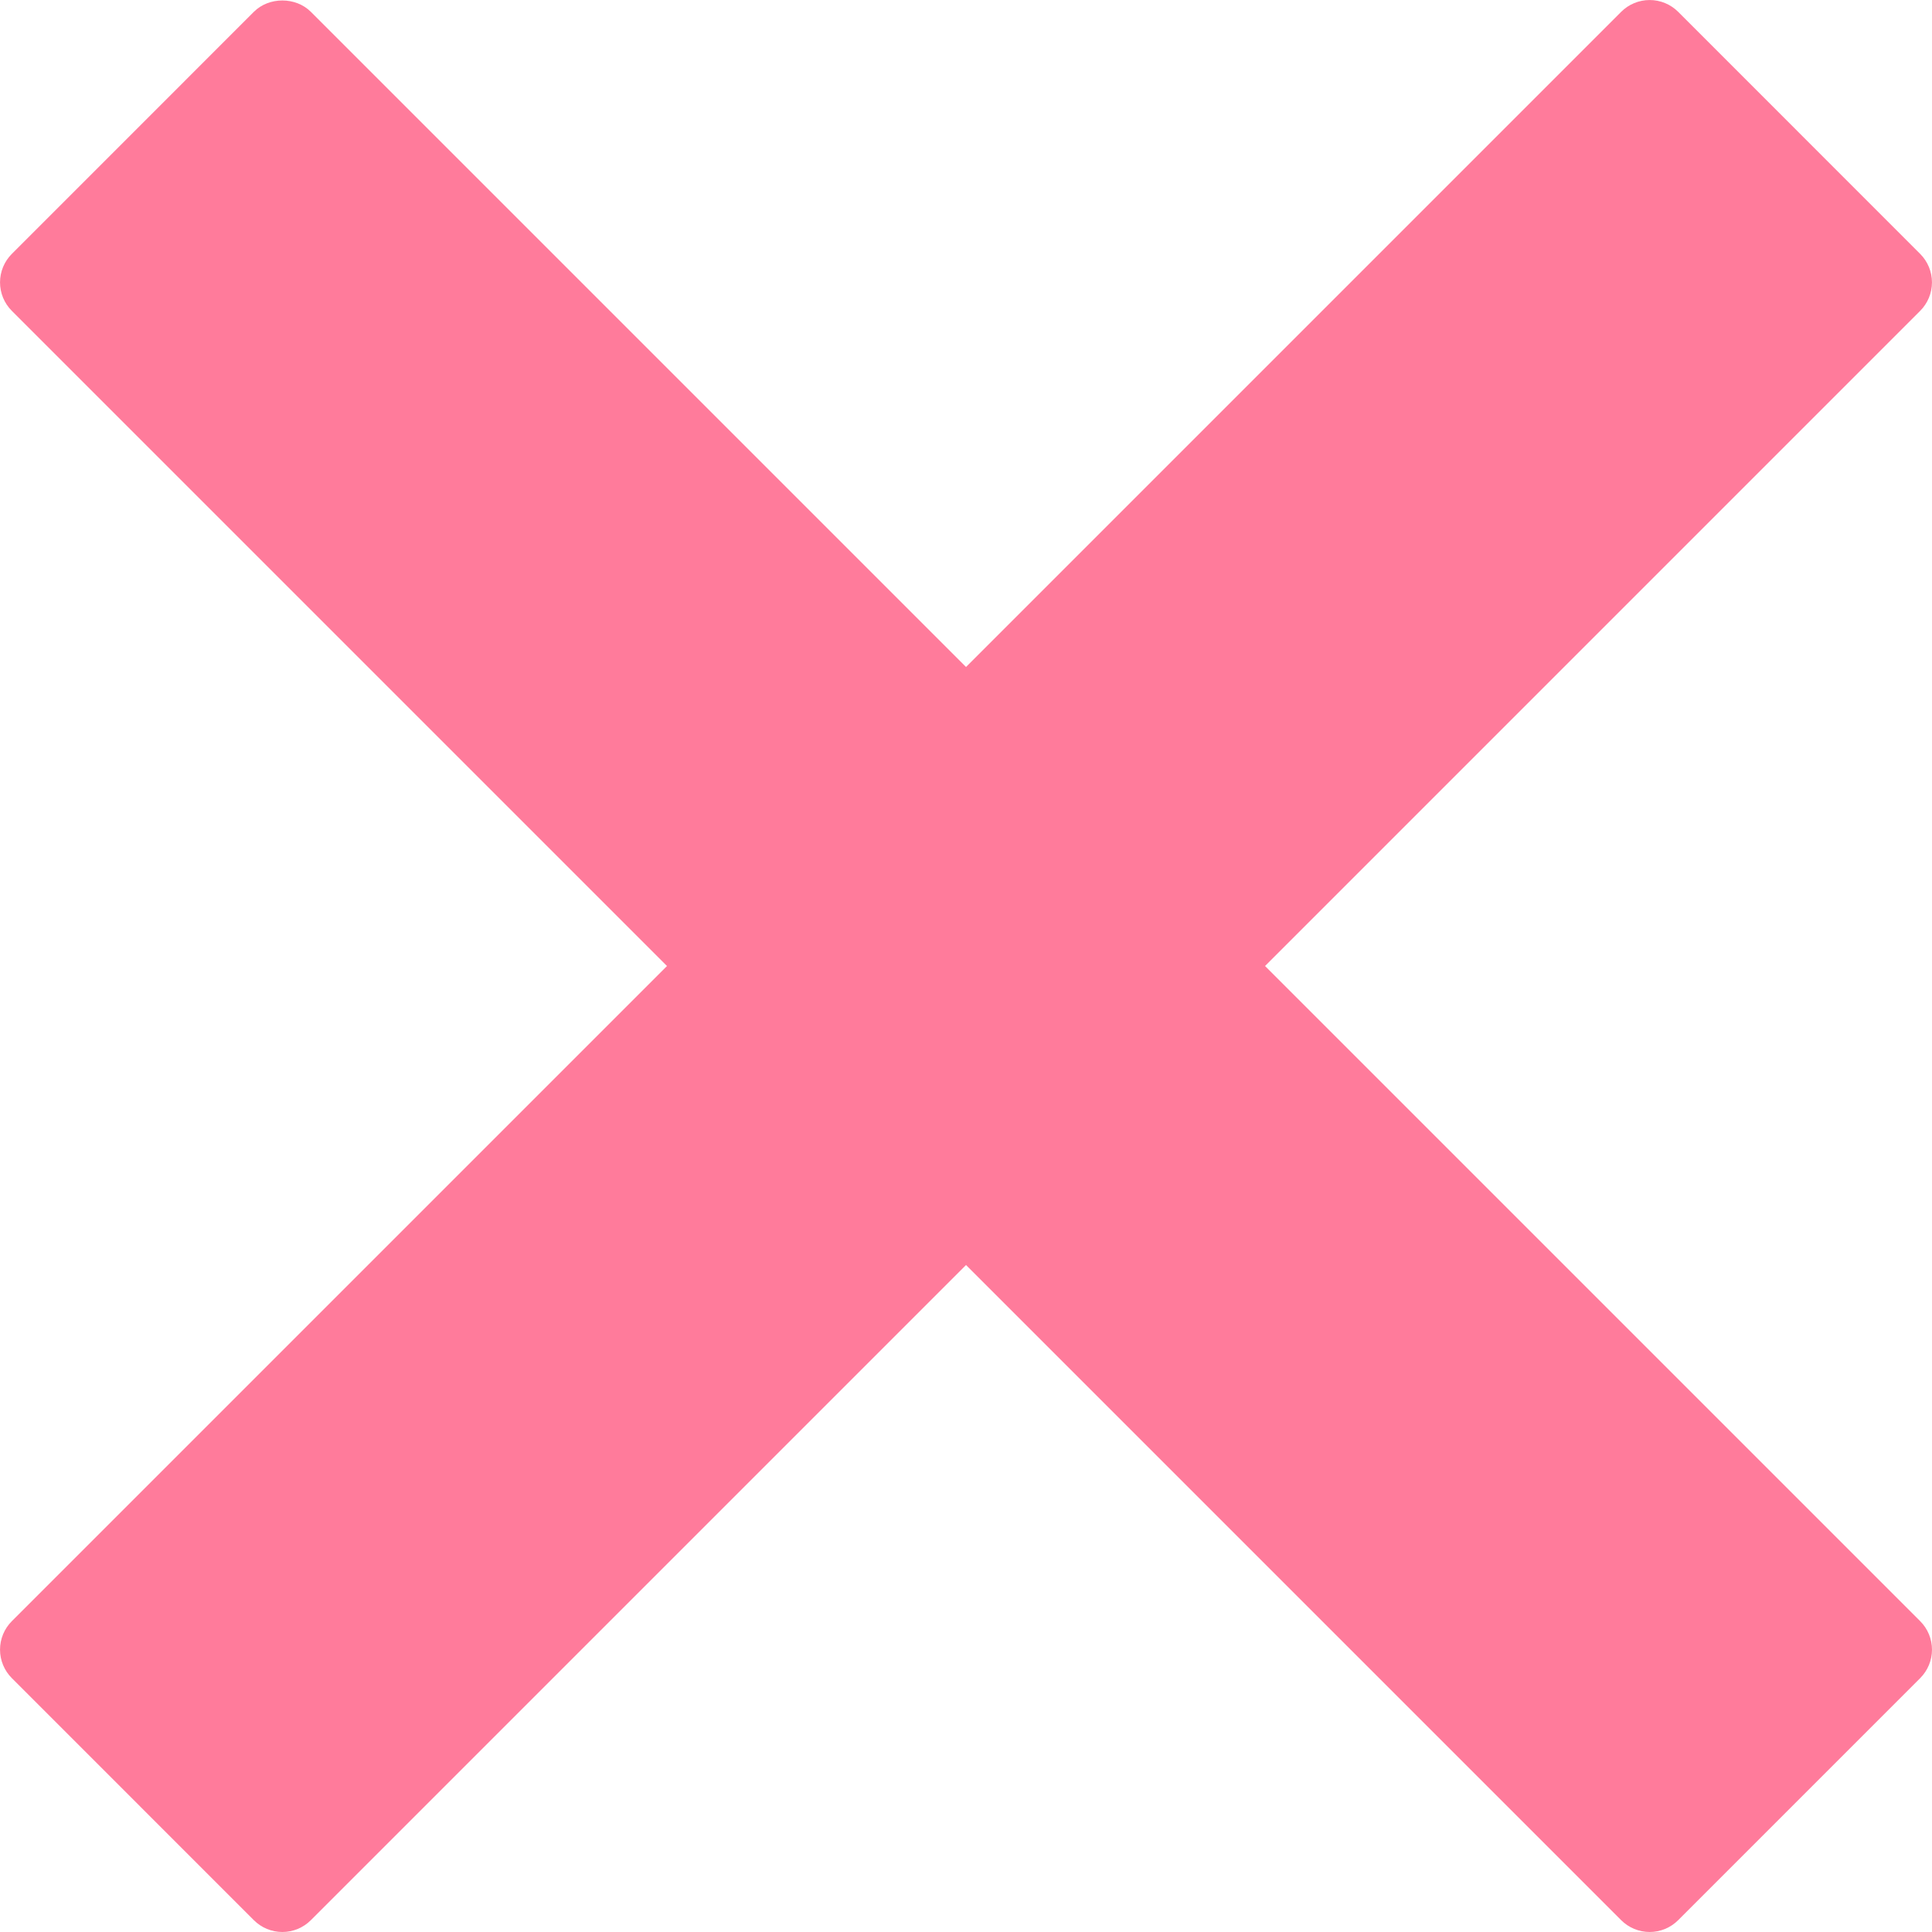 <?xml version="1.0" encoding="UTF-8"?> <svg xmlns="http://www.w3.org/2000/svg" width="512" height="512" viewBox="0 0 512 512" fill="none"> <g clip-path="url(#clip0_160_2704)"> <path d="M335.248 256.003L508.867 82.378C510.868 80.376 511.992 77.662 511.992 74.832C511.992 72.001 510.868 69.287 508.867 67.286L444.725 3.127C442.722 1.129 440.008 0.007 437.179 0.007C434.35 0.007 431.636 1.129 429.633 3.127L256.003 176.758L82.372 3.127C78.37 -0.875 71.283 -0.875 67.28 3.127L3.133 67.286C1.132 69.287 0.008 72.001 0.008 74.832C0.008 77.662 1.132 80.376 3.133 82.378L176.758 256.003L3.133 429.628C1.132 431.629 0.008 434.344 0.008 437.174C0.008 440.004 1.132 442.719 3.133 444.72L67.28 508.873C69.282 510.874 71.996 511.998 74.826 511.998C77.656 511.998 80.371 510.874 82.372 508.873L256.003 335.242L429.633 508.873C431.635 510.874 434.349 511.998 437.179 511.998C440.009 511.998 442.724 510.874 444.725 508.873L508.873 444.72C510.874 442.719 511.998 440.004 511.998 437.174C511.998 434.344 510.874 431.629 508.873 429.628L335.248 256.003Z" fill="#FF7B9B"></path> </g> <defs> <clipPath id="clip0_160_2704"> <rect width="512" height="512" fill="white"></rect> </clipPath> </defs> </svg> 